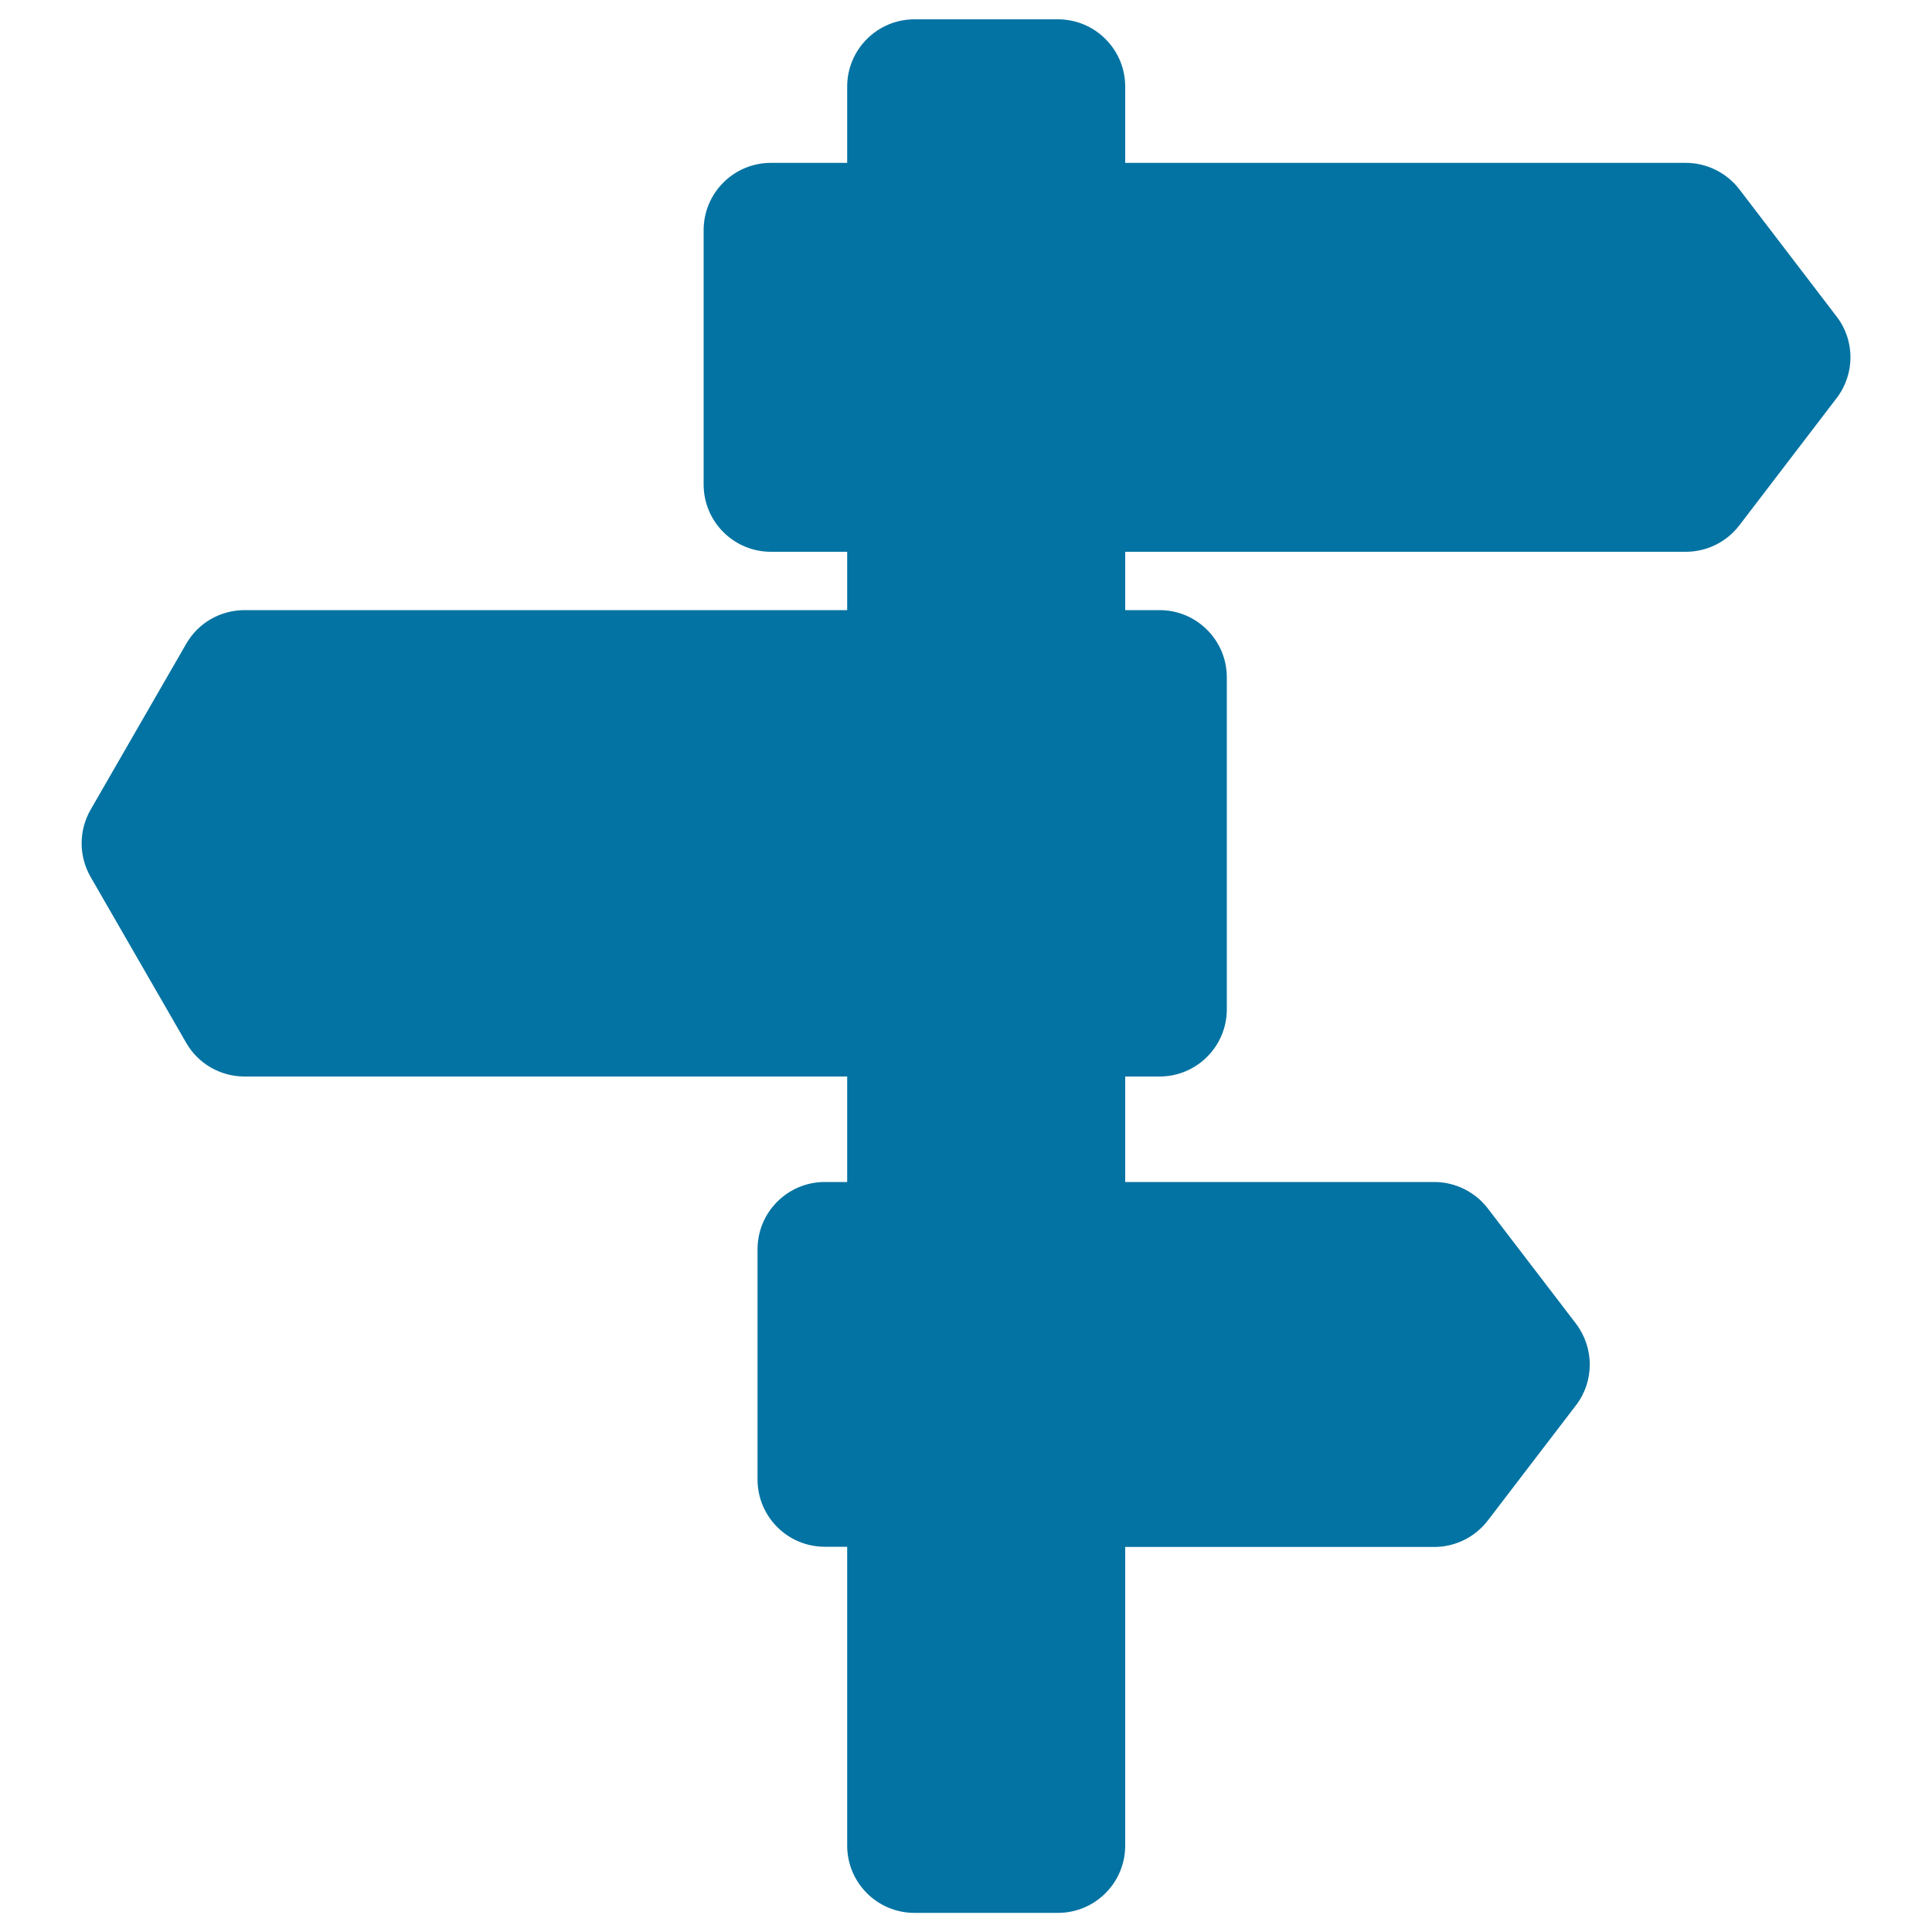 <svg xmlns="http://www.w3.org/2000/svg" viewBox="0 0 1000 1000" style="fill:#0273a2">
<title>Divarication SVG icon</title>
<path d="M950.6,206.1l-50.3,65.8c-6.6,8.6-16.8,13.7-27.7,13.7H582.4v30.2h17.8c19.2,0,34.8,15.6,34.8,34.8v171.8c0,19.2-15.6,34.8-34.8,34.8h-17.8v54.6h160c10.8,0,21.1,5.1,27.7,13.7l45.6,59.6c9.5,12.5,9.6,29.8,0,42.3l-45.6,59.6c-6.6,8.6-16.8,13.7-27.7,13.7h-160v154.6c0,19.2-15.6,34.8-34.8,34.8h-74.3c-19.2,0-34.8-15.6-34.8-34.8V800.6h-11.6c-19.2,0-34.8-15.6-34.8-34.8V646.6c0-19.2,15.6-34.8,34.8-34.8h11.6v-54.6H126.6c-12.5,0-24-6.6-30.2-17.4l-49.5-85.9c-6.2-10.8-6.2-24,0-34.8l49.5-85.9c6.2-10.8,17.7-17.4,30.2-17.4h311.9v-30.2H399c-19.2,0-34.8-15.6-34.8-34.8V119.1c0-19.2,15.6-34.8,34.8-34.8h39.5V44.8c0-19.2,15.6-34.8,34.8-34.8h74.3c19.2,0,34.8,15.6,34.8,34.8v39.5h290.2c10.8,0,21.1,5.1,27.7,13.7l50.3,65.8C960.2,176.2,960.2,193.6,950.6,206.1z"/>
</svg>